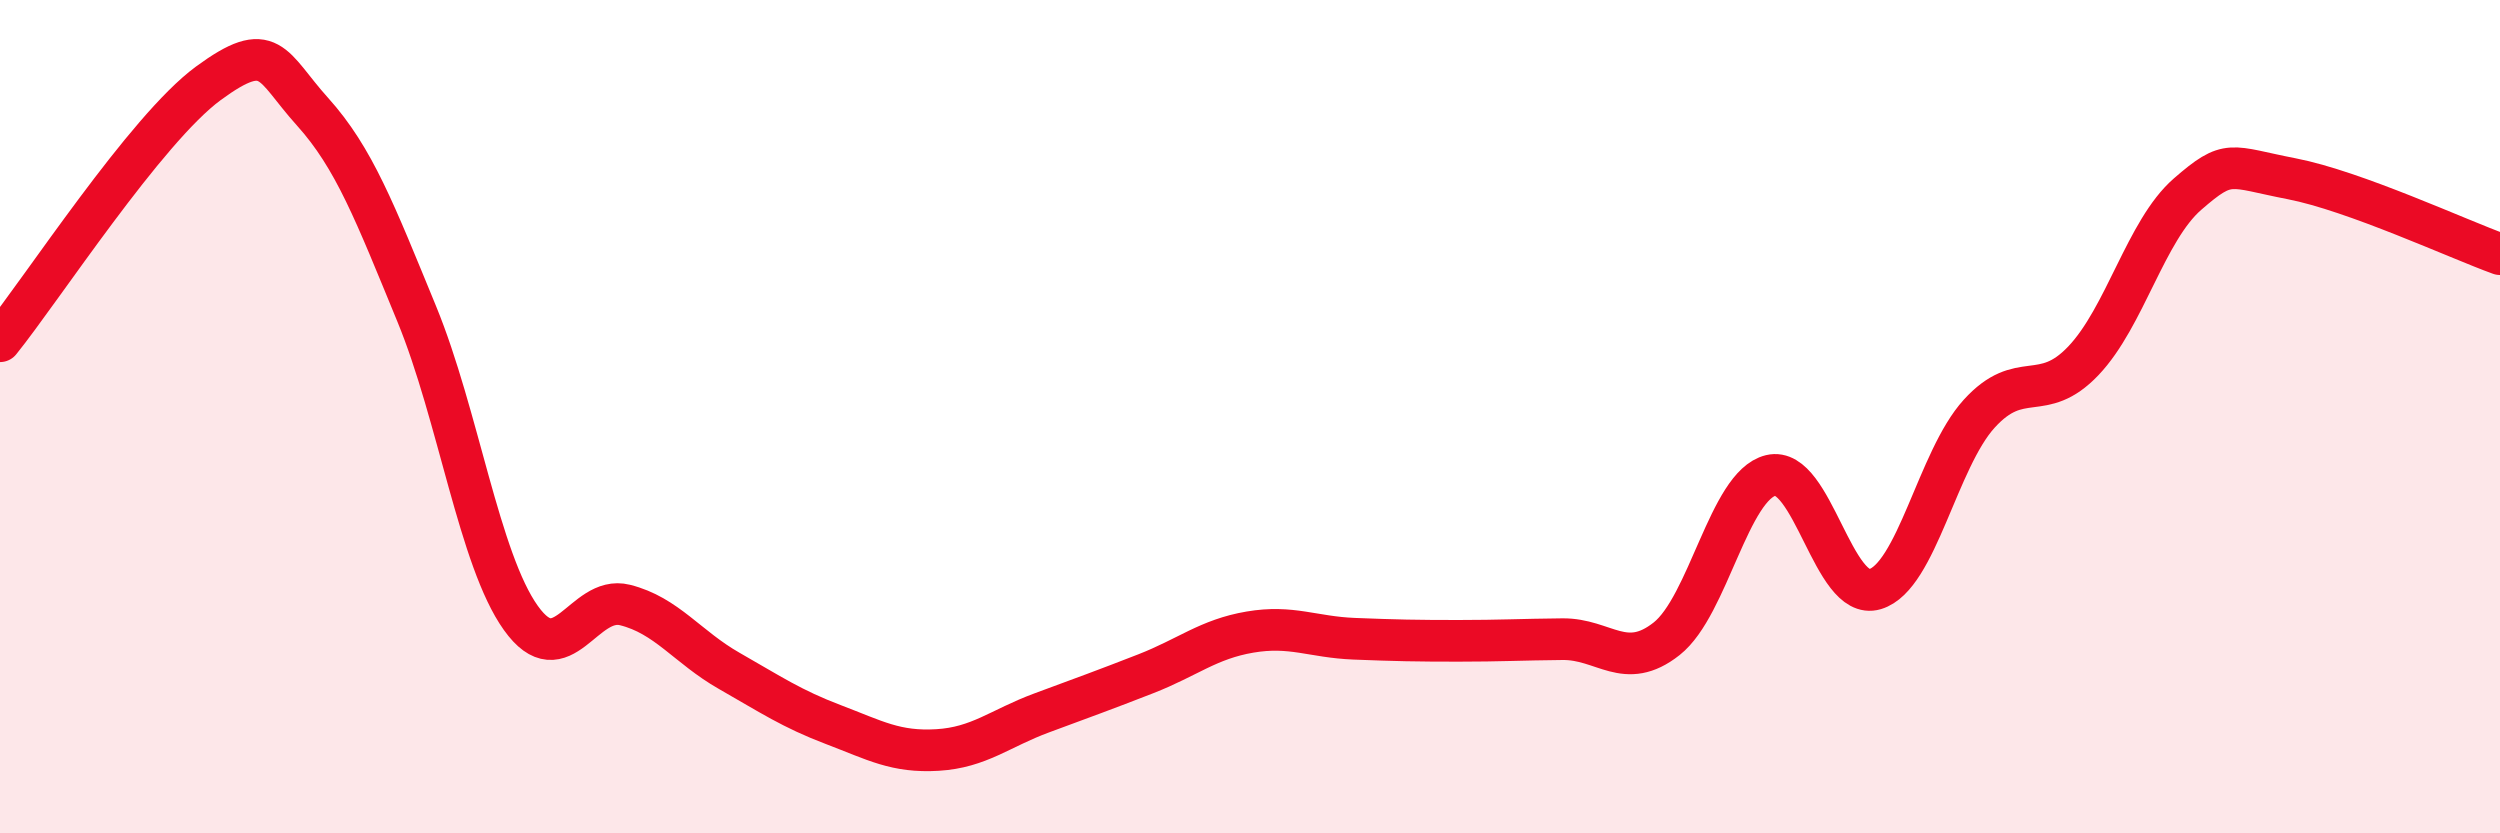 
    <svg width="60" height="20" viewBox="0 0 60 20" xmlns="http://www.w3.org/2000/svg">
      <path
        d="M 0,8.19 C 1,6.95 3.5,3.1 5,2 C 6.5,0.9 6.5,1.57 7.5,2.68 C 8.5,3.79 9,5.1 10,7.53 C 11,9.96 11.5,13.43 12.5,14.83 C 13.5,16.23 14,14.27 15,14.52 C 16,14.77 16.5,15.53 17.5,16.1 C 18.5,16.67 19,17.01 20,17.39 C 21,17.77 21.5,18.06 22.5,18 C 23.5,17.94 24,17.48 25,17.11 C 26,16.74 26.5,16.56 27.5,16.17 C 28.5,15.78 29,15.34 30,15.17 C 31,15 31.5,15.29 32.5,15.33 C 33.5,15.37 34,15.38 35,15.38 C 36,15.38 36.5,15.35 37.5,15.34 C 38.5,15.33 39,16.12 40,15.33 C 41,14.54 41.5,11.65 42.5,11.41 C 43.5,11.17 44,14.44 45,14.14 C 46,13.84 46.5,11.03 47.5,9.93 C 48.5,8.83 49,9.71 50,8.66 C 51,7.61 51.5,5.53 52.5,4.66 C 53.5,3.79 53.5,4 55,4.29 C 56.5,4.58 59,5.74 60,6.1L60 20L0 20Z"
        fill="#EB0A25"
        opacity="0.1"
        stroke-linecap="round"
        stroke-linejoin="round"
      />
      <path
        d="M 0,8.19 C 1,6.95 3.5,3.1 5,2 C 6.5,0.9 6.5,1.57 7.5,2.68 C 8.5,3.79 9,5.1 10,7.53 C 11,9.96 11.5,13.43 12.5,14.83 C 13.5,16.23 14,14.27 15,14.52 C 16,14.77 16.5,15.53 17.5,16.1 C 18.5,16.67 19,17.01 20,17.39 C 21,17.77 21.5,18.06 22.5,18 C 23.5,17.94 24,17.48 25,17.11 C 26,16.74 26.5,16.56 27.5,16.17 C 28.5,15.78 29,15.34 30,15.17 C 31,15 31.5,15.29 32.5,15.33 C 33.5,15.37 34,15.38 35,15.38 C 36,15.38 36.5,15.35 37.5,15.34 C 38.5,15.33 39,16.12 40,15.33 C 41,14.54 41.5,11.65 42.5,11.41 C 43.5,11.17 44,14.44 45,14.14 C 46,13.84 46.5,11.03 47.5,9.93 C 48.5,8.83 49,9.71 50,8.66 C 51,7.61 51.5,5.53 52.5,4.66 C 53.5,3.79 53.5,4 55,4.29 C 56.5,4.58 59,5.74 60,6.1"
        stroke="#EB0A25"
        stroke-width="1"
        fill="none"
        stroke-linecap="round"
        stroke-linejoin="round"
      />
    </svg>
  